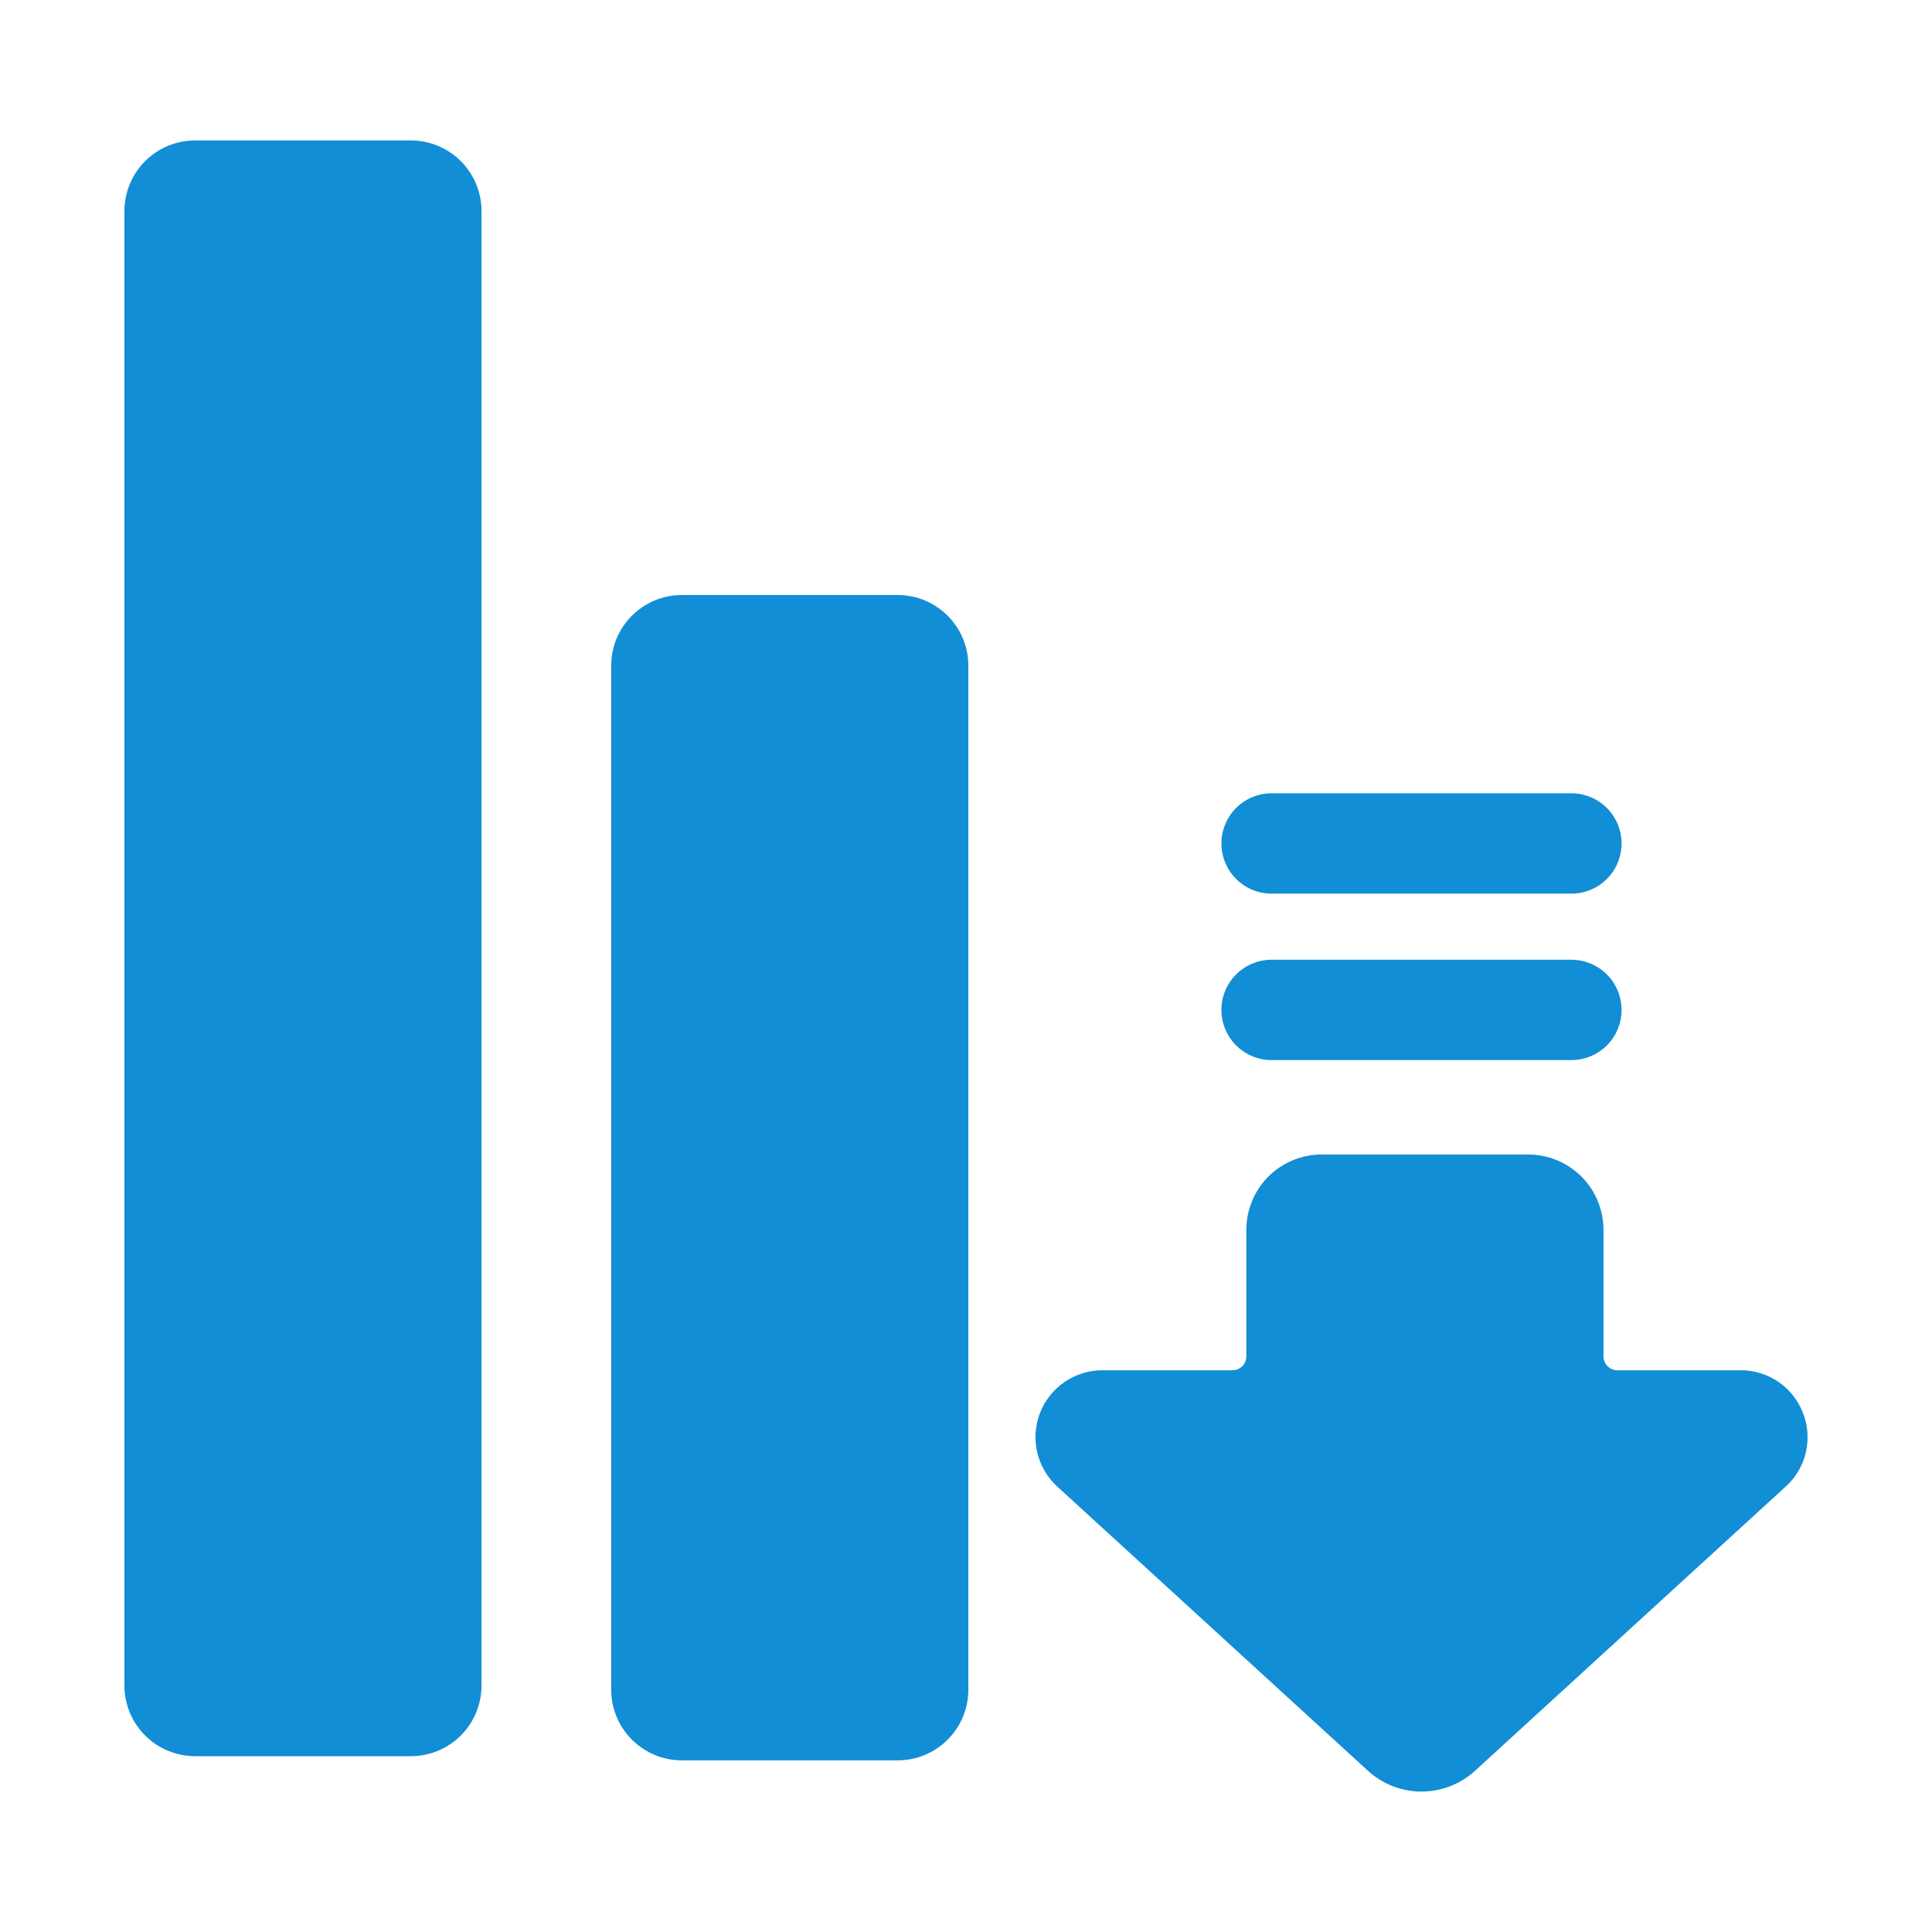 <svg width="70" height="70" viewBox="0 0 70 70" fill="none" xmlns="http://www.w3.org/2000/svg">
<path d="M65.325 51.194C65.15 50.737 64.84 50.344 64.436 50.068C64.032 49.792 63.554 49.645 63.065 49.647H58.601C58.467 49.647 58.339 49.594 58.245 49.499C58.15 49.404 58.097 49.276 58.097 49.142V44.555C58.096 43.833 57.809 43.14 57.298 42.629C56.787 42.118 56.094 41.831 55.372 41.83H47.882C47.16 41.831 46.467 42.118 45.956 42.629C45.446 43.14 45.159 43.833 45.158 44.555V49.142C45.158 49.276 45.105 49.404 45.01 49.499C44.916 49.594 44.788 49.647 44.654 49.647H39.941C39.452 49.647 38.975 49.795 38.572 50.071C38.169 50.347 37.858 50.738 37.681 51.194C37.505 51.649 37.47 52.148 37.581 52.623C37.692 53.099 37.945 53.53 38.305 53.86L49.553 64.149C50.084 64.639 50.78 64.912 51.503 64.912C52.226 64.912 52.922 64.639 53.453 64.149L64.701 53.86C65.064 53.532 65.317 53.101 65.429 52.625C65.54 52.148 65.504 51.649 65.325 51.194Z" fill="#118ED5"/>
<path d="M46.072 38.409H56.934C57.416 38.409 57.879 38.218 58.22 37.877C58.561 37.536 58.752 37.074 58.752 36.591C58.752 36.109 58.561 35.647 58.22 35.306C57.879 34.965 57.416 34.773 56.934 34.773H46.072C45.59 34.773 45.128 34.965 44.787 35.306C44.446 35.647 44.254 36.109 44.254 36.591C44.254 37.074 44.446 37.536 44.787 37.877C45.128 38.218 45.59 38.409 46.072 38.409Z" fill="#118ED5"/>
<path d="M46.072 32.378H56.934C57.416 32.378 57.879 32.187 58.22 31.846C58.561 31.505 58.752 31.042 58.752 30.56C58.752 30.078 58.561 29.616 58.22 29.275C57.879 28.934 57.416 28.742 56.934 28.742H46.072C45.59 28.742 45.128 28.934 44.787 29.275C44.446 29.616 44.254 30.078 44.254 30.56C44.254 31.042 44.446 31.505 44.787 31.846C45.128 32.187 45.59 32.378 46.072 32.378Z" fill="#118ED5"/>
<path d="M32.524 21.559H24.706C23.292 21.559 22.145 22.705 22.145 24.119V61.22C22.145 62.634 23.292 63.781 24.706 63.781H32.524C33.938 63.781 35.085 62.634 35.085 61.22V24.119C35.085 22.705 33.938 21.559 32.524 21.559Z" fill="#118ED5"/>
<path d="M7.069 5.089H14.886C15.565 5.089 16.216 5.359 16.697 5.839C17.177 6.319 17.446 6.97 17.446 7.649V61.07C17.446 61.749 17.177 62.4 16.697 62.88C16.216 63.36 15.565 63.63 14.886 63.63H7.069C6.389 63.63 5.738 63.36 5.258 62.88C4.778 62.4 4.508 61.748 4.508 61.069V7.649C4.508 6.97 4.778 6.319 5.258 5.839C5.738 5.359 6.389 5.089 7.069 5.089Z" fill="#118ED5"/>
</svg>
